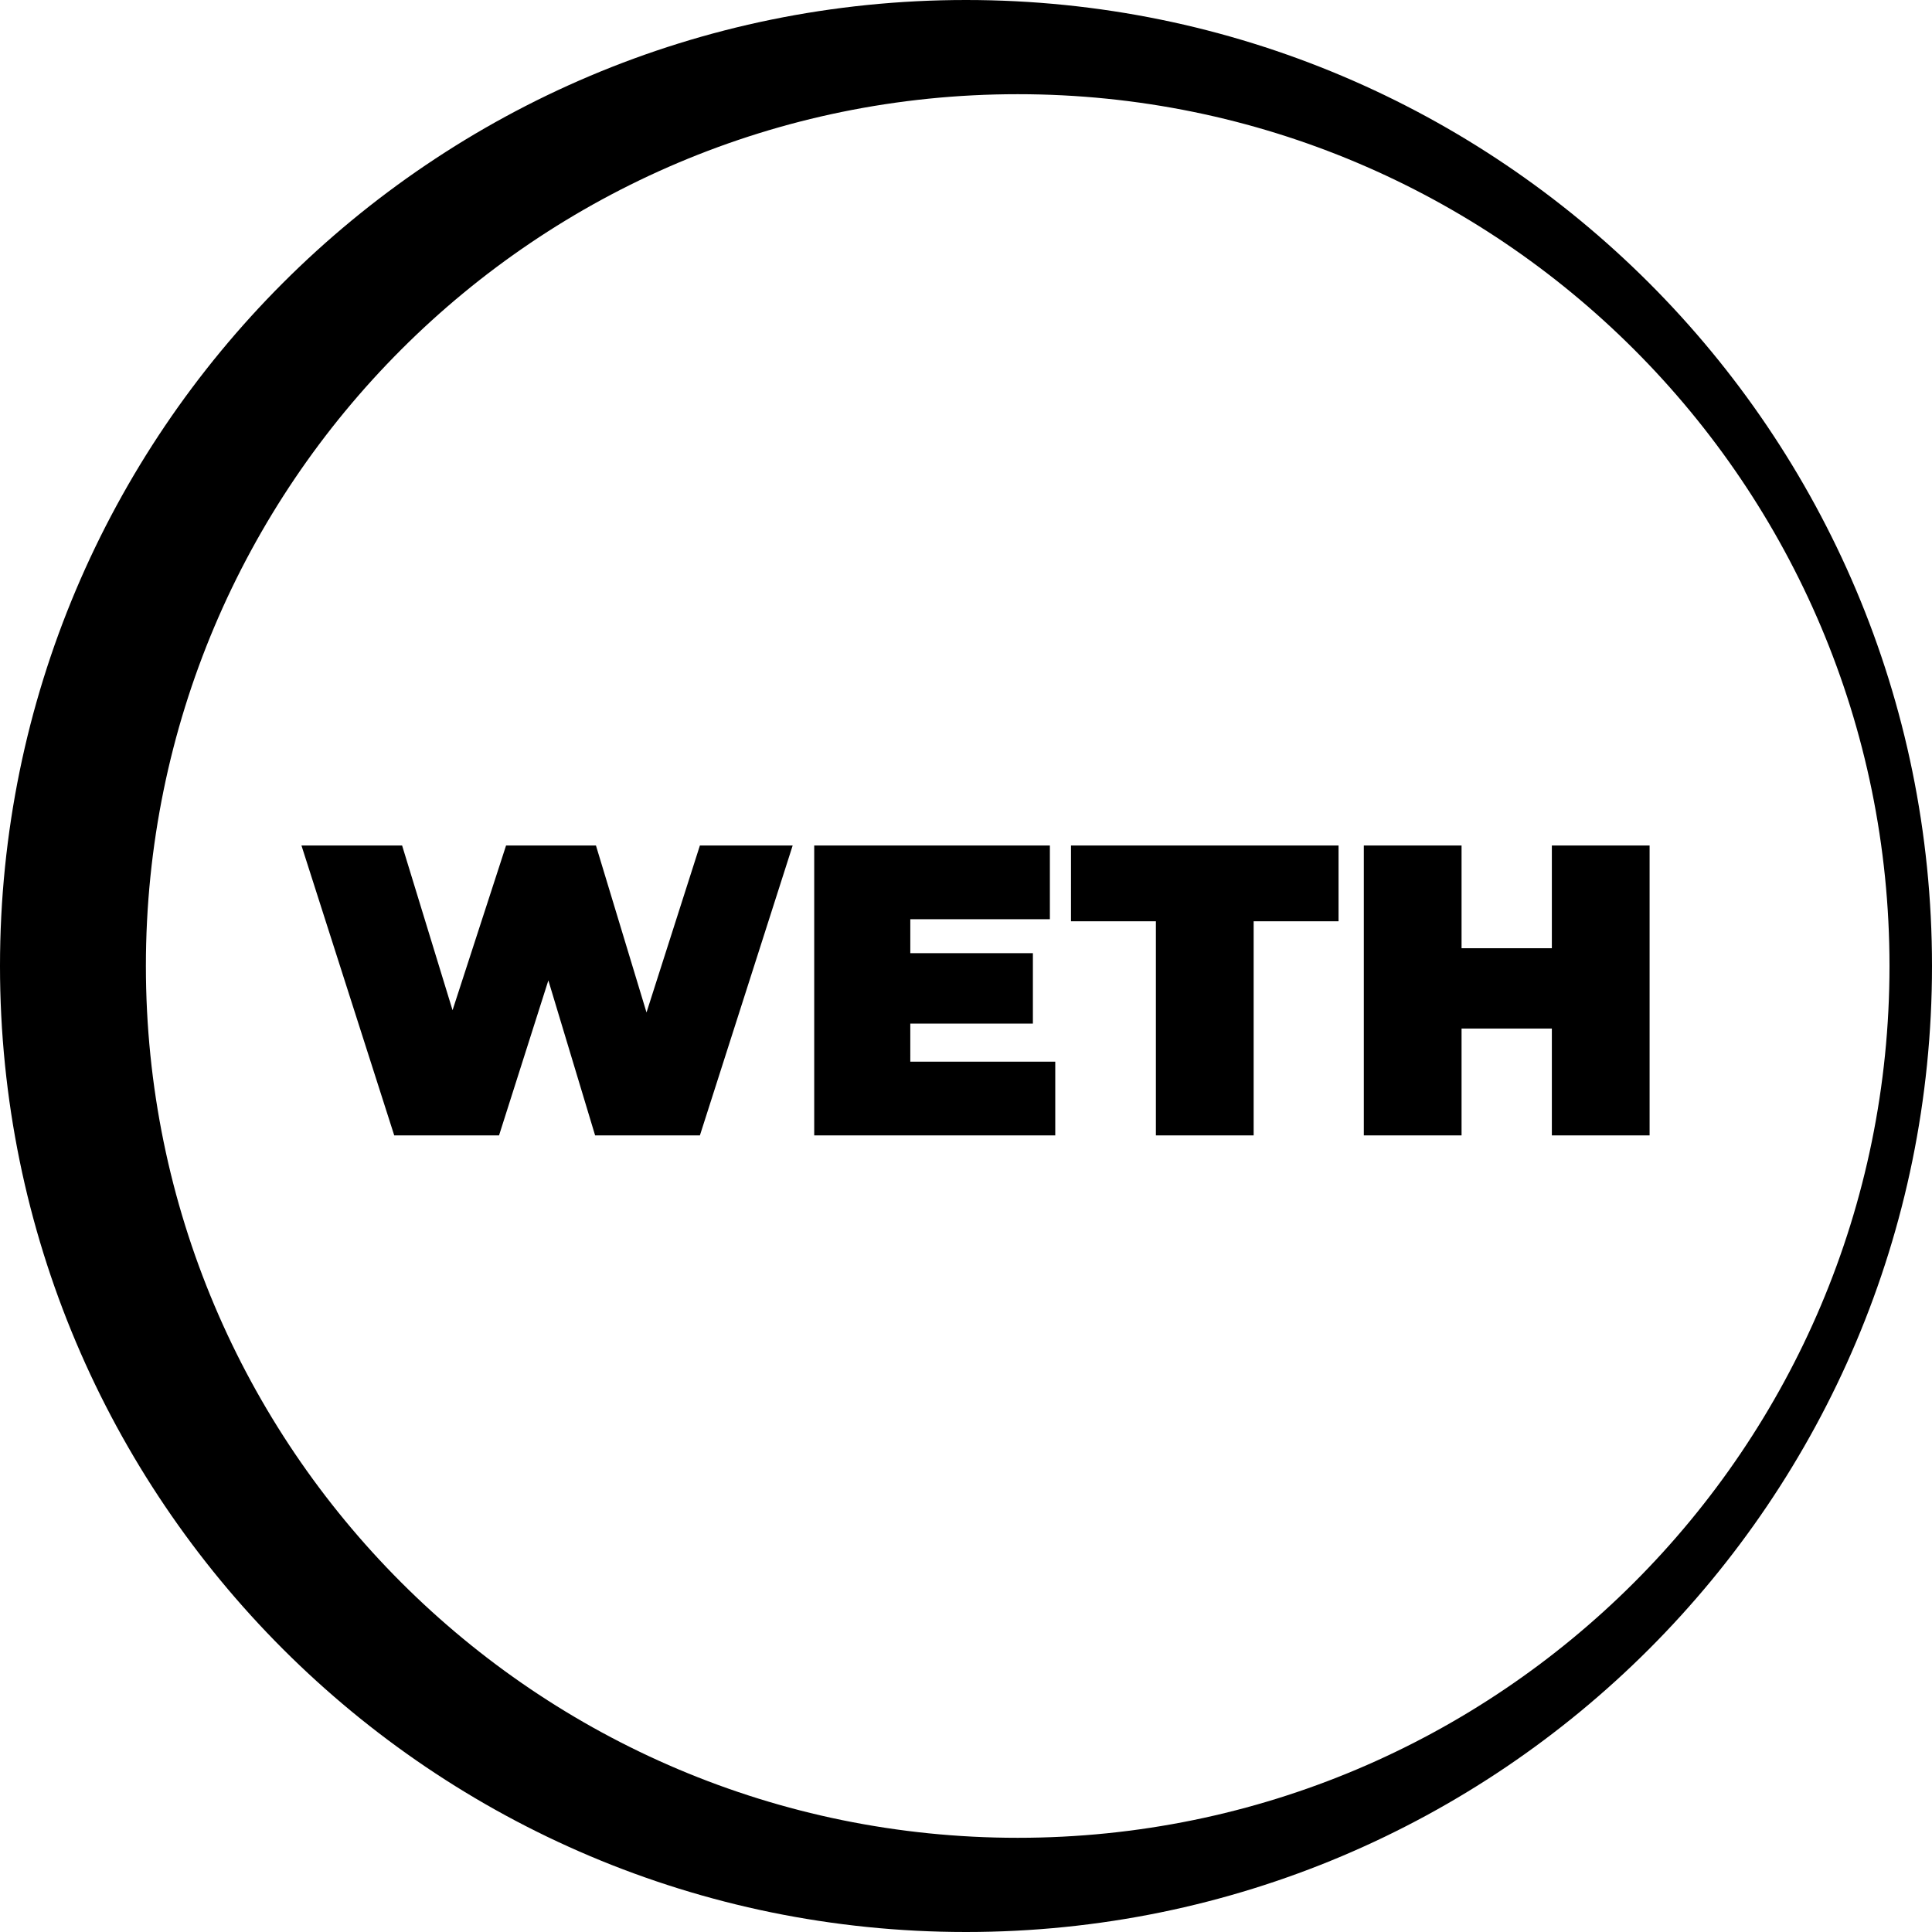 <svg xmlns="http://www.w3.org/2000/svg" viewBox="0 0 1000 1000" fill="#000000"><path d="M362.267,437.627h48.021L362.267,587.692H308.029l-24.2-80.241-25.531,80.241H204.056L156.035,437.627h52.094l26.111,85.258,27.7-85.258h46.52l26.173,86.416Zm108.9,92.183h63.456V493.365H471.17V475.786h72.246V437.627H421.435V587.692H546.2V549.533H471.17Zm83.177-52.952h43.947V587.692h50.594V476.858h43.947V437.627H554.347Zm248.892-39.231v53.166H756.5V437.627H705.911V587.692H756.5v-55.31h46.735v55.31h50.593V437.627ZM1000,500c0,276.142-223.858,500-500,500S0,776.142,0,500,223.858,0,500,0,1000,223.858,1000,500Zm-22,0C978,250.785,775.971,48.757,526.757,48.757S75.513,250.785,75.513,500,277.542,951.243,526.757,951.243,978,749.215,978,500Z"></path></svg>
